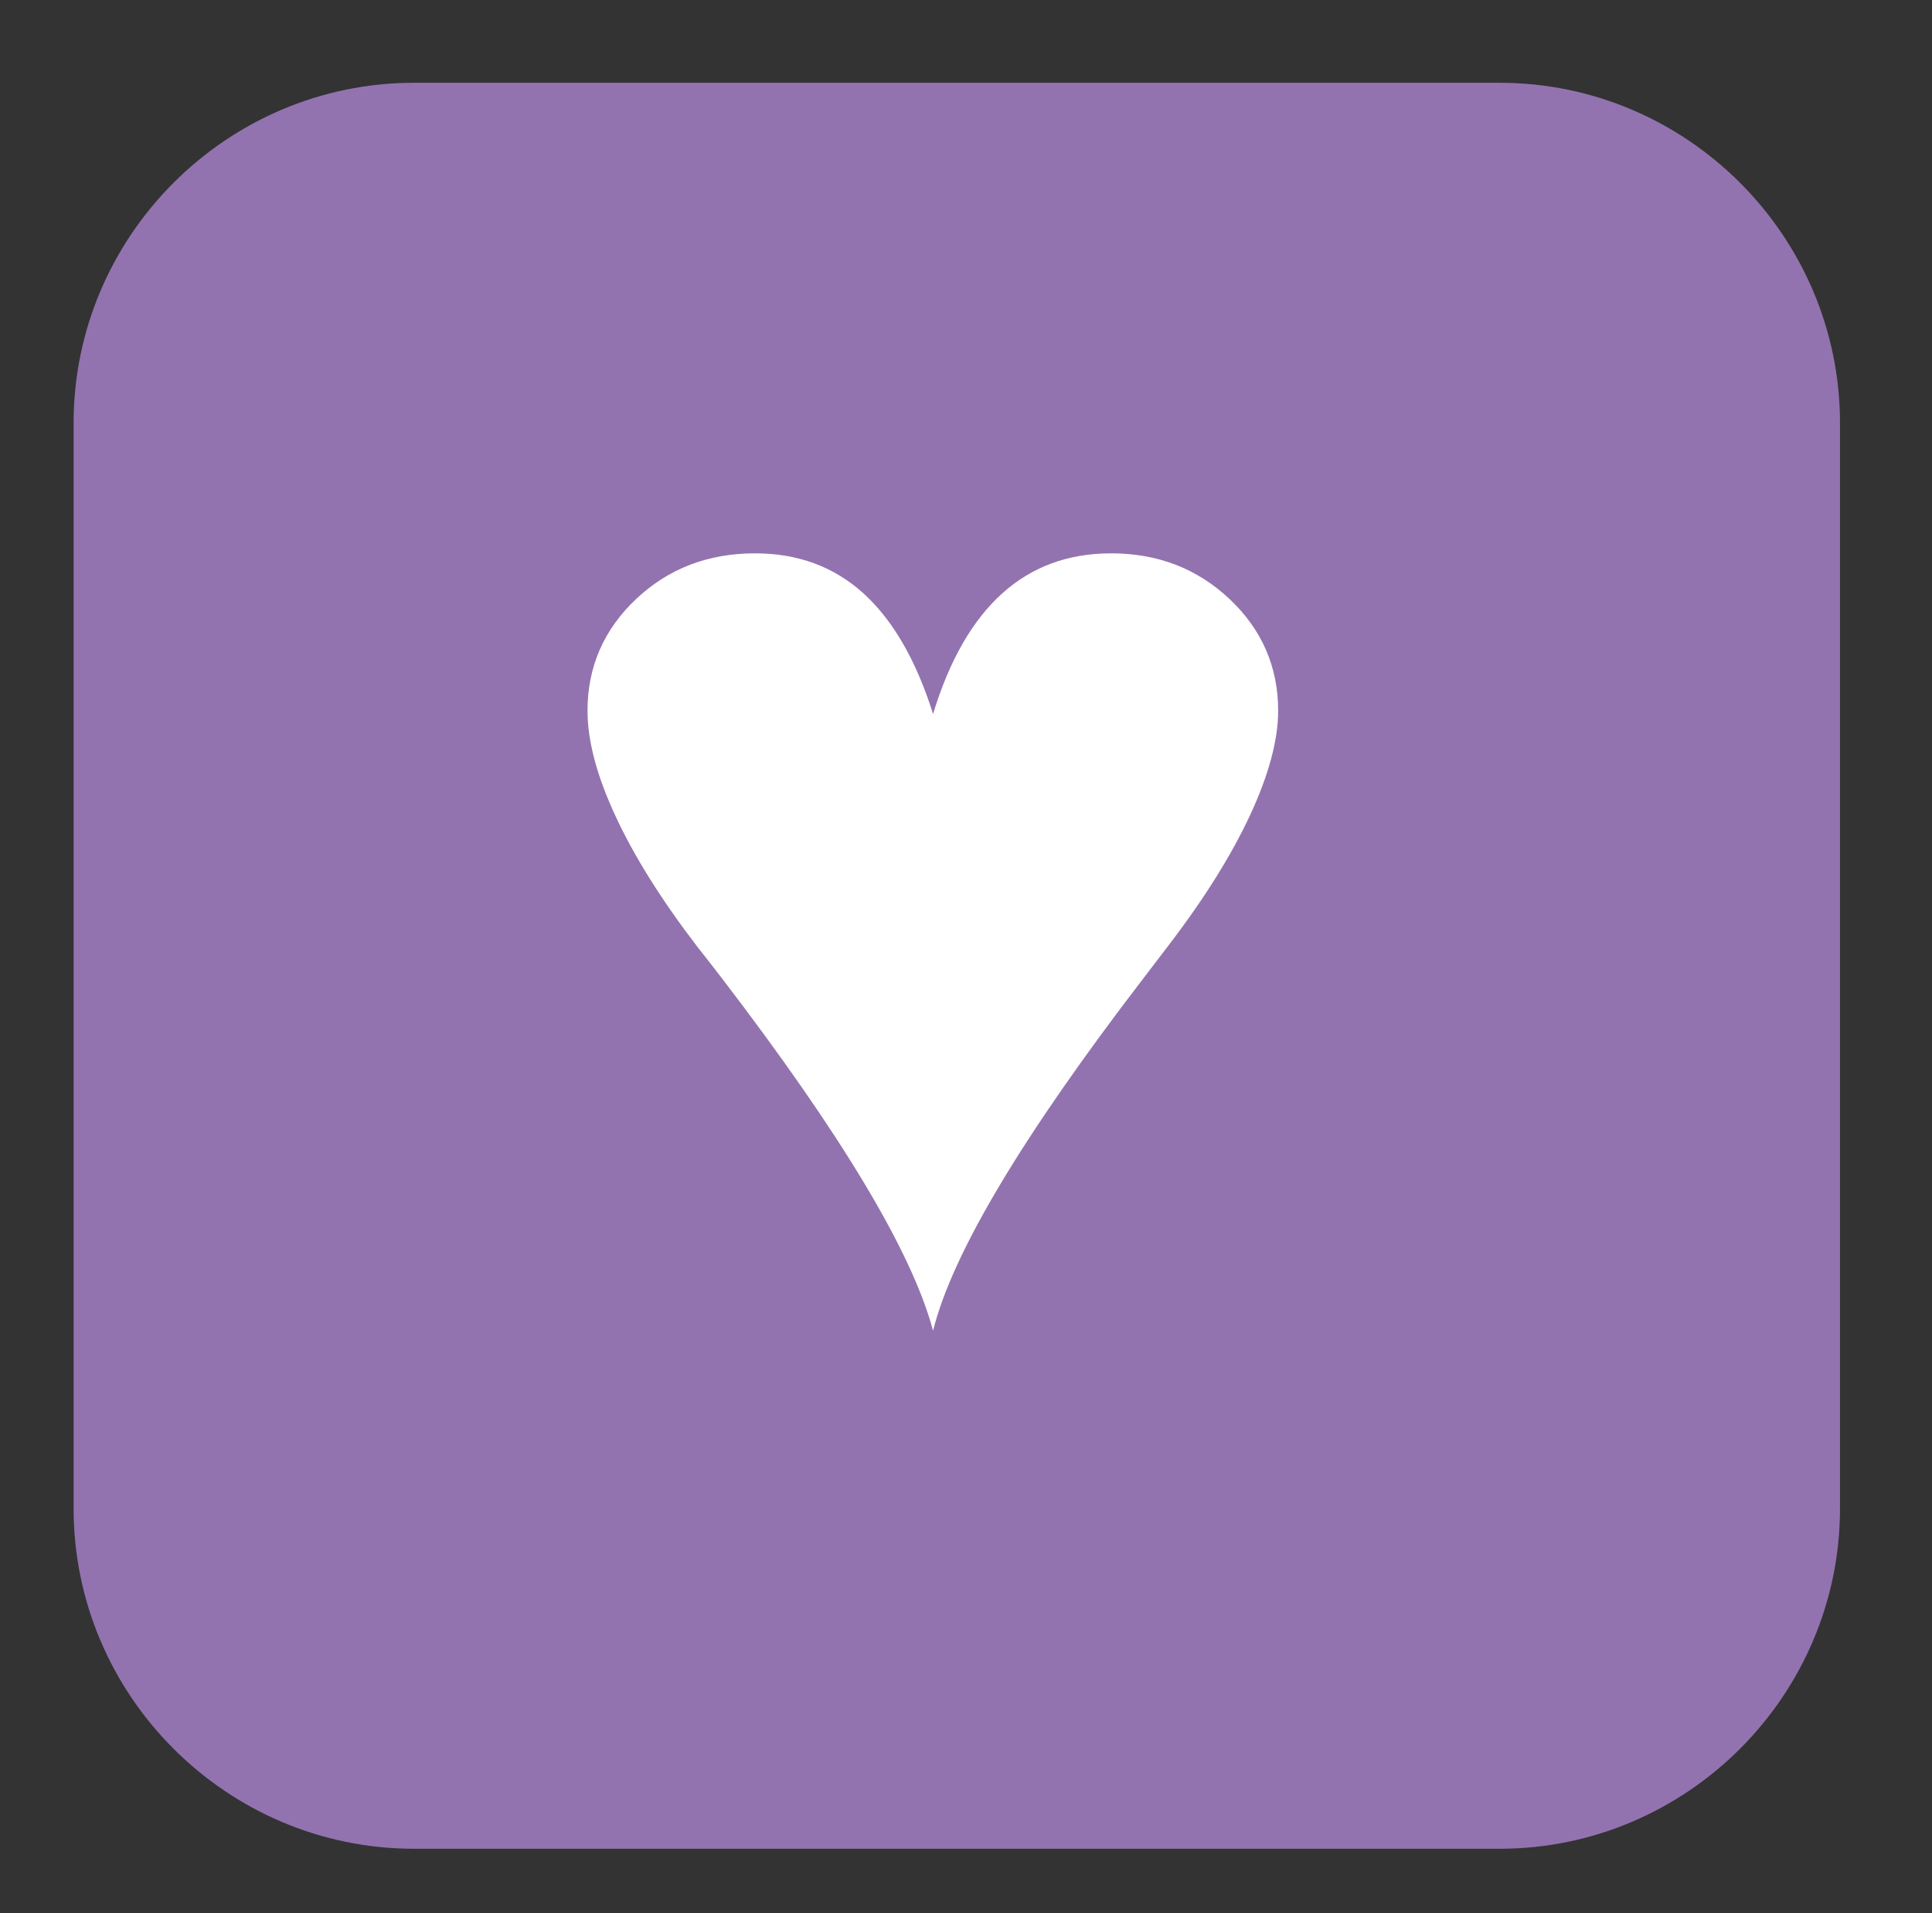 <?xml version="1.0" encoding="utf-8"?>
<!-- Generator: Adobe Illustrator 23.0.3, SVG Export Plug-In . SVG Version: 6.00 Build 0)  -->
<svg version="1.1" xmlns="http://www.w3.org/2000/svg" xmlns:xlink="http://www.w3.org/1999/xlink" x="0px" y="0px"
	 viewBox="0 0 210 208" style="enable-background:new 0 0 210 208;" xml:space="preserve">
<rect x="0" y="0" width="210" height="208" fill="#333333" stroke="none"/>
<style type="text/css">
	.st0{fill:#9273AF;}
	.st1{display:none;}
	.st2{display:inline;fill:#FFFFFF;}
	.st3{fill:#FFFFFF;}
</style>
<g id="Layer_1">
	<path class="st0" d="M200,164c0,20.35-16.65,37-37,37H45c-20.35,0-37-16.65-37-37V46C8,25.65,24.65,9,45,9h118
		c20.35,0,37,16.65,37,37V164z"/>
</g>
<g id="Layer_2" class="st1">
	<polygon class="st2" points="112.4,76.4 112.4,56.85 88.98,56.85 88.98,76.4 70.13,76.4 70.13,99.66 88.98,99.66 88.98,145.75 
		112.4,145.75 112.4,99.66 131.09,99.66 131.09,76.4 	"/>
</g>
<g id="Layer_3">
	<g>
		<path class="st3" d="M101.42,77.62c1.77-5.8,4.26-10.16,7.49-13.08s7.18-4.38,11.87-4.38c5.07,0,9.36,1.66,12.88,4.98
			c3.51,3.32,5.27,7.37,5.27,12.13c0,3.19-1.02,6.97-3.05,11.35c-2.04,4.38-4.99,9.1-8.87,14.17l-2.77,3.63
			c-13.14,17.13-20.74,29.88-22.82,38.26c-2.27-8.53-9.93-21.32-22.99-38.37c-1.15-1.5-2.04-2.63-2.65-3.4
			c-3.88-5.07-6.84-9.79-8.87-14.17c-2.04-4.38-3.05-8.2-3.05-11.47c0-4.76,1.76-8.81,5.27-12.13c3.51-3.32,7.83-4.98,12.94-4.98
			c4.65,0,8.58,1.45,11.78,4.35C97.05,67.41,99.58,71.78,101.42,77.62z"/>
	</g>
</g>
</svg>
